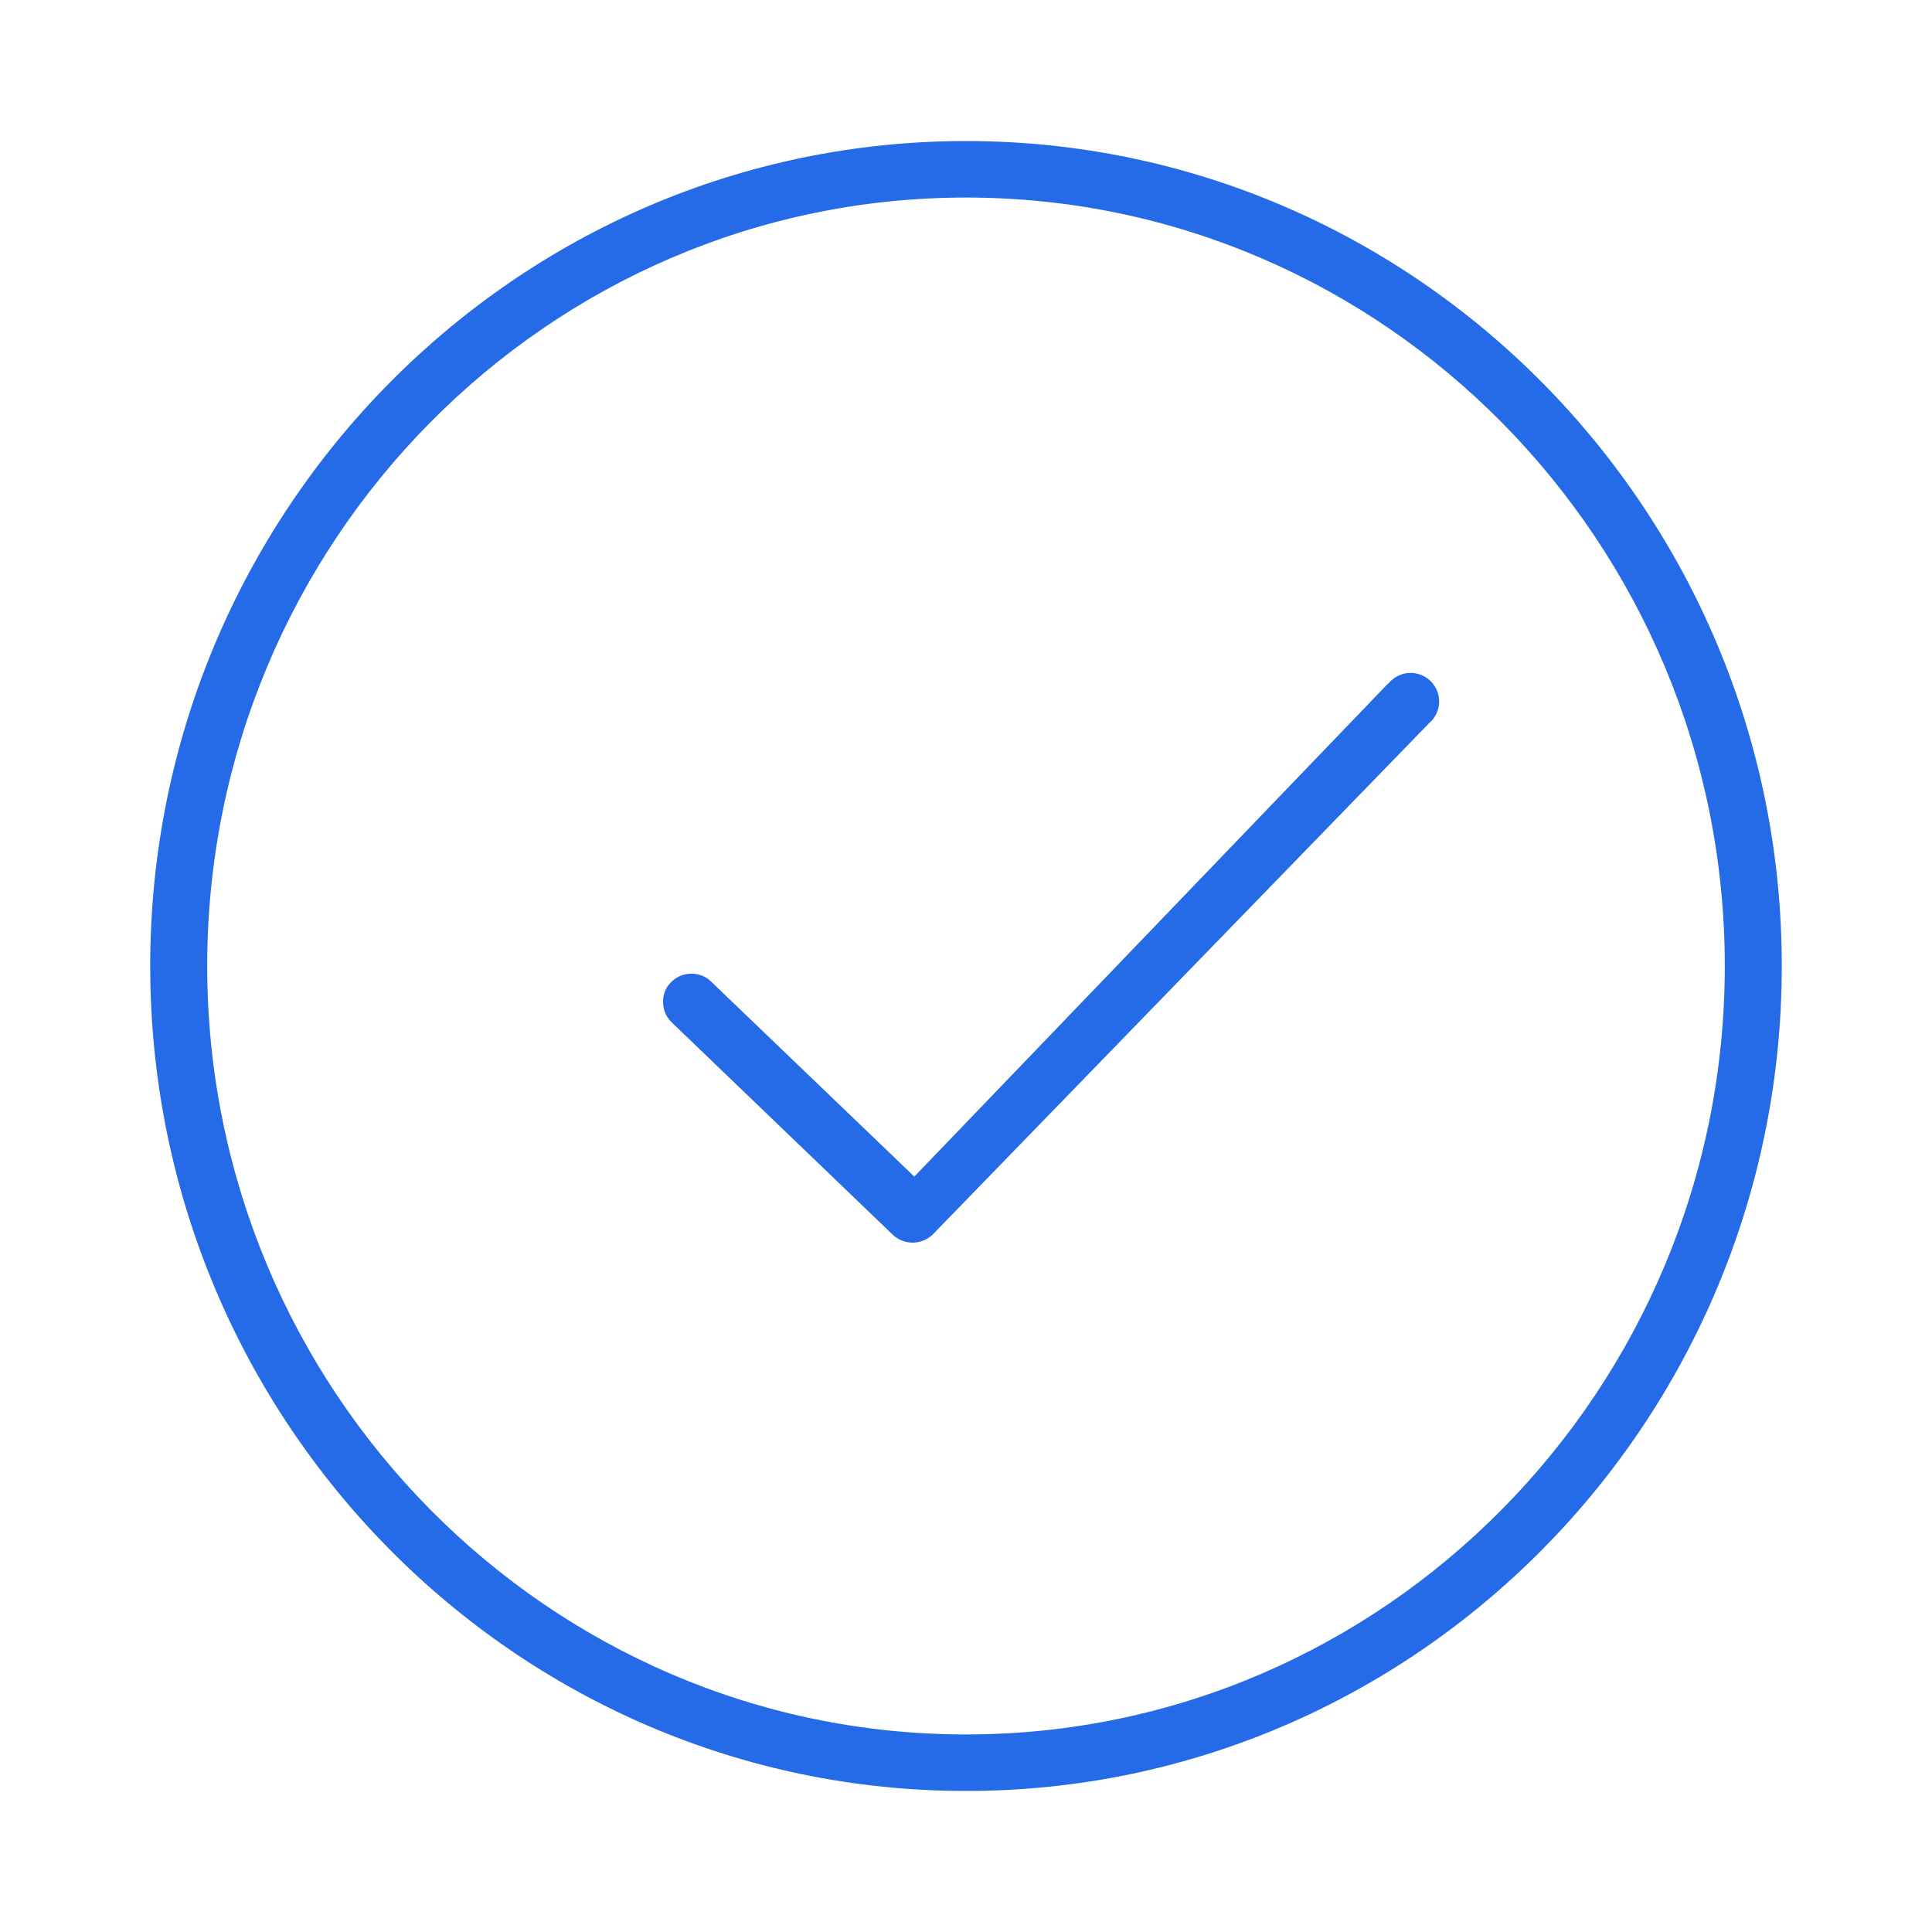 <?xml version="1.0" encoding="UTF-8"?> <svg xmlns="http://www.w3.org/2000/svg" data-name="Icons" viewBox="0 0 40 40"><path d="m28.74 14.15-9.81 10.21-4.21-4.04a.57.57 0 0 0-.41-.16.58.58 0 0 0-.42.18.54.54 0 0 0-.16.42c0 .16.07.3.18.41l4.58 4.4a.6.6 0 0 0 .83-.02l10.27-10.58a.59.59 0 1 0-.85-.81Z" fill="#256be8"></path><path d="M20 2.92C10.69 2.92 3.11 10.58 3.11 20S10.68 37.08 20 37.08 36.89 29.42 36.89 20 29.31 2.92 20 2.92Zm0 32.99c-8.66 0-15.71-7.14-15.71-15.91S11.34 4.09 20 4.09 35.71 11.23 35.71 20 28.66 35.91 20 35.91Z" fill="#256be8"></path></svg> 